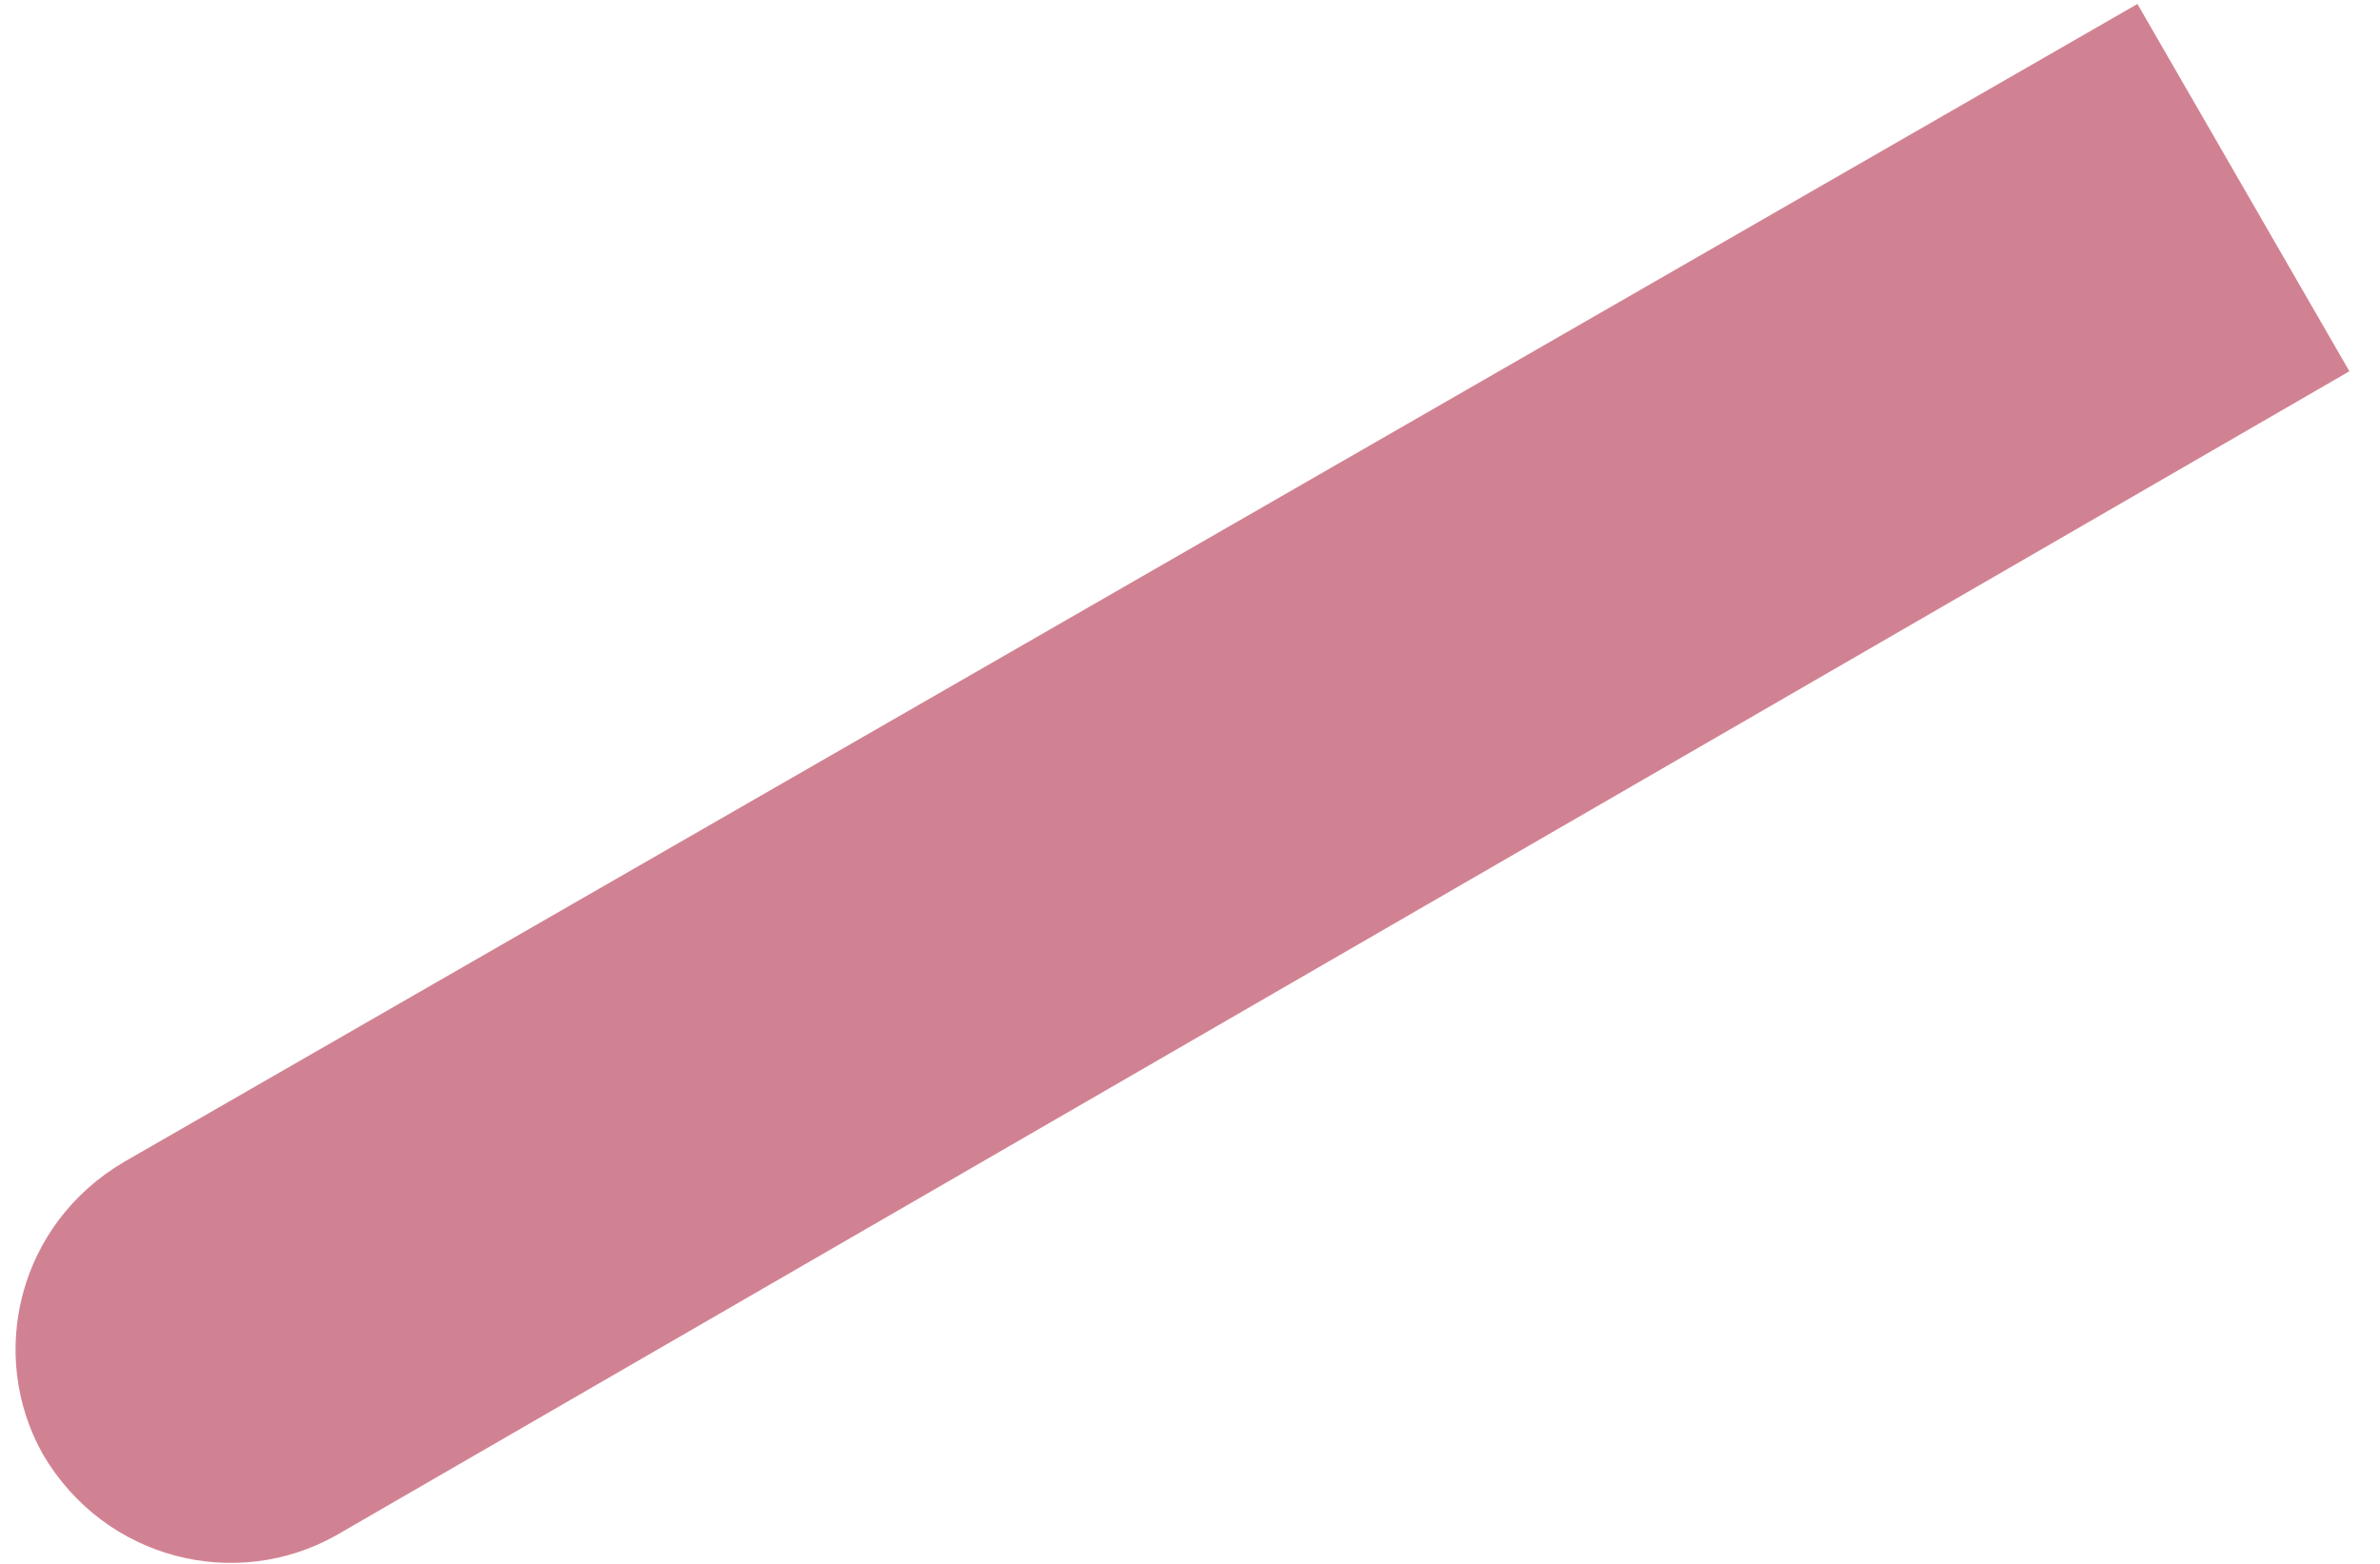 <?xml version="1.0" encoding="UTF-8"?> <svg xmlns="http://www.w3.org/2000/svg" width="70" height="46" viewBox="0 0 70 46" fill="none"> <path opacity="0.7" d="M62.866 0.117L69.1 10.921L9.882 45.164C6.949 46.812 3.099 45.897 1.265 42.783C-0.385 39.854 0.532 36.008 3.649 34.177L62.866 0.117Z" fill="#BE4D65"></path> </svg> 